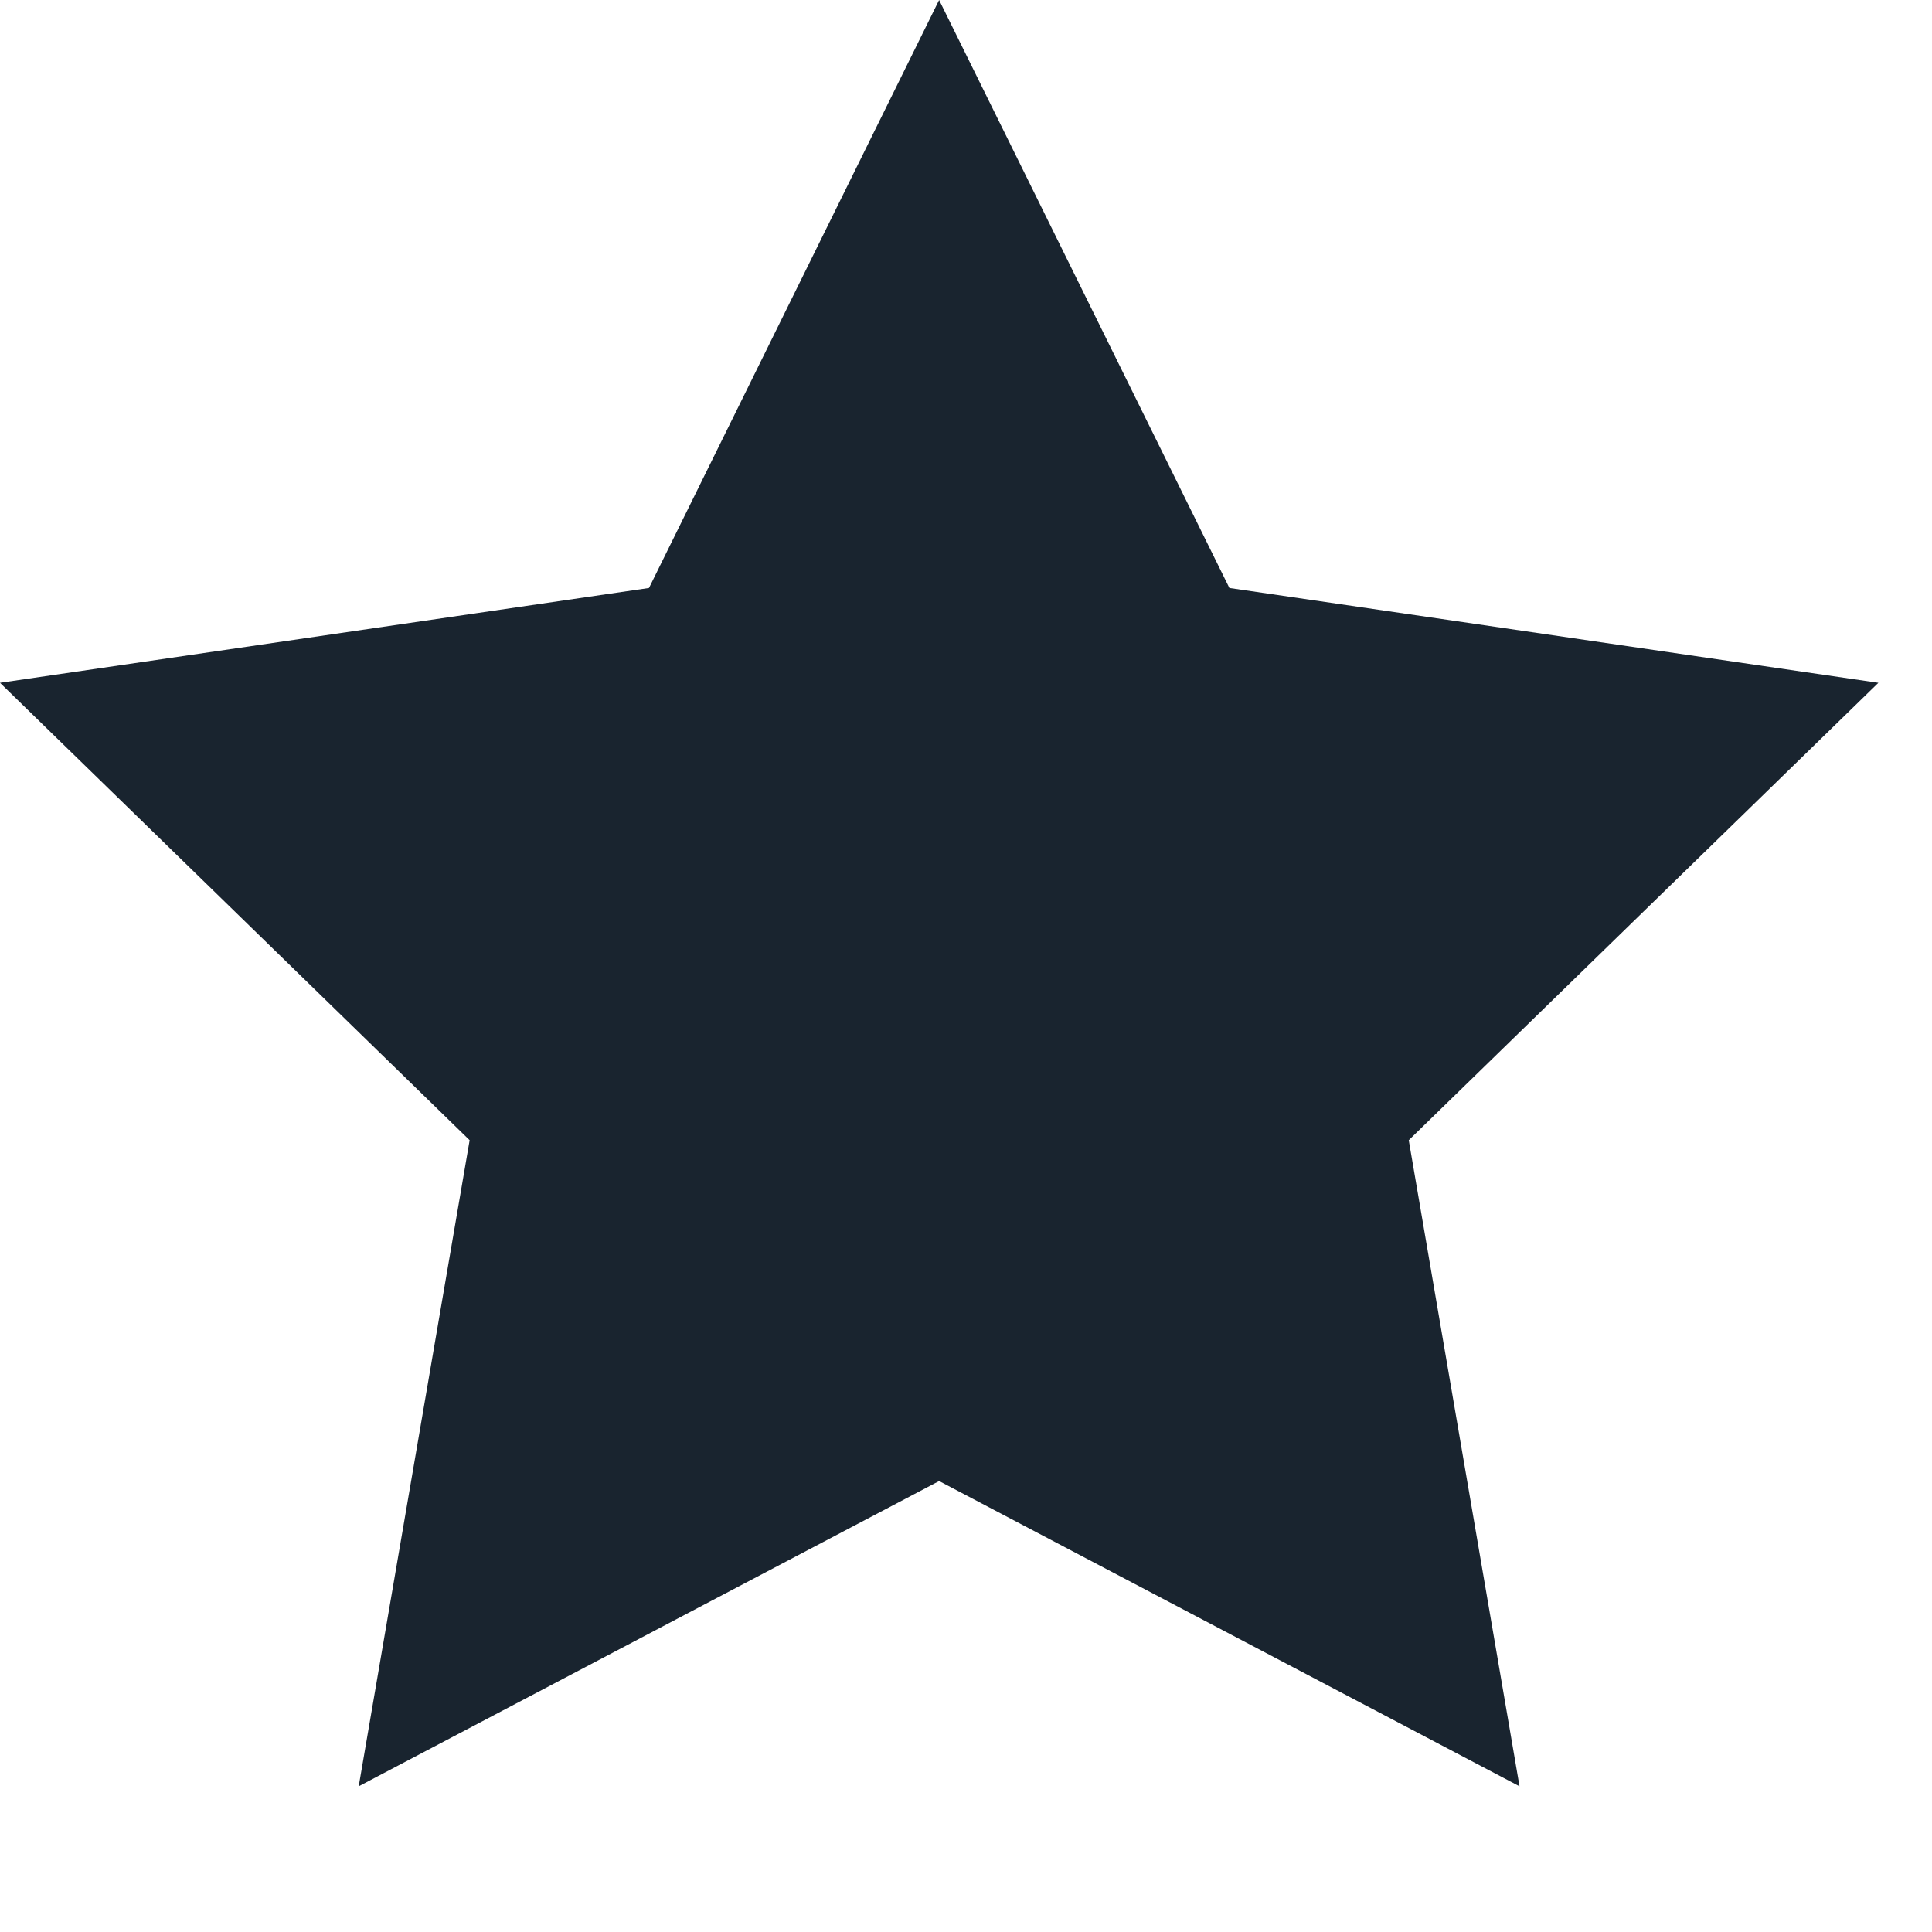 <svg width="12" height="12" viewBox="0 0 12 12" fill="none" xmlns="http://www.w3.org/2000/svg">
<path d="M5.833 0L7.636 3.652L11.667 4.241L8.75 7.082L9.438 11.095L5.833 9.199L2.228 11.095L2.917 7.082L0 4.241L4.031 3.652L5.833 0Z" fill="#19242F"/>
</svg>
